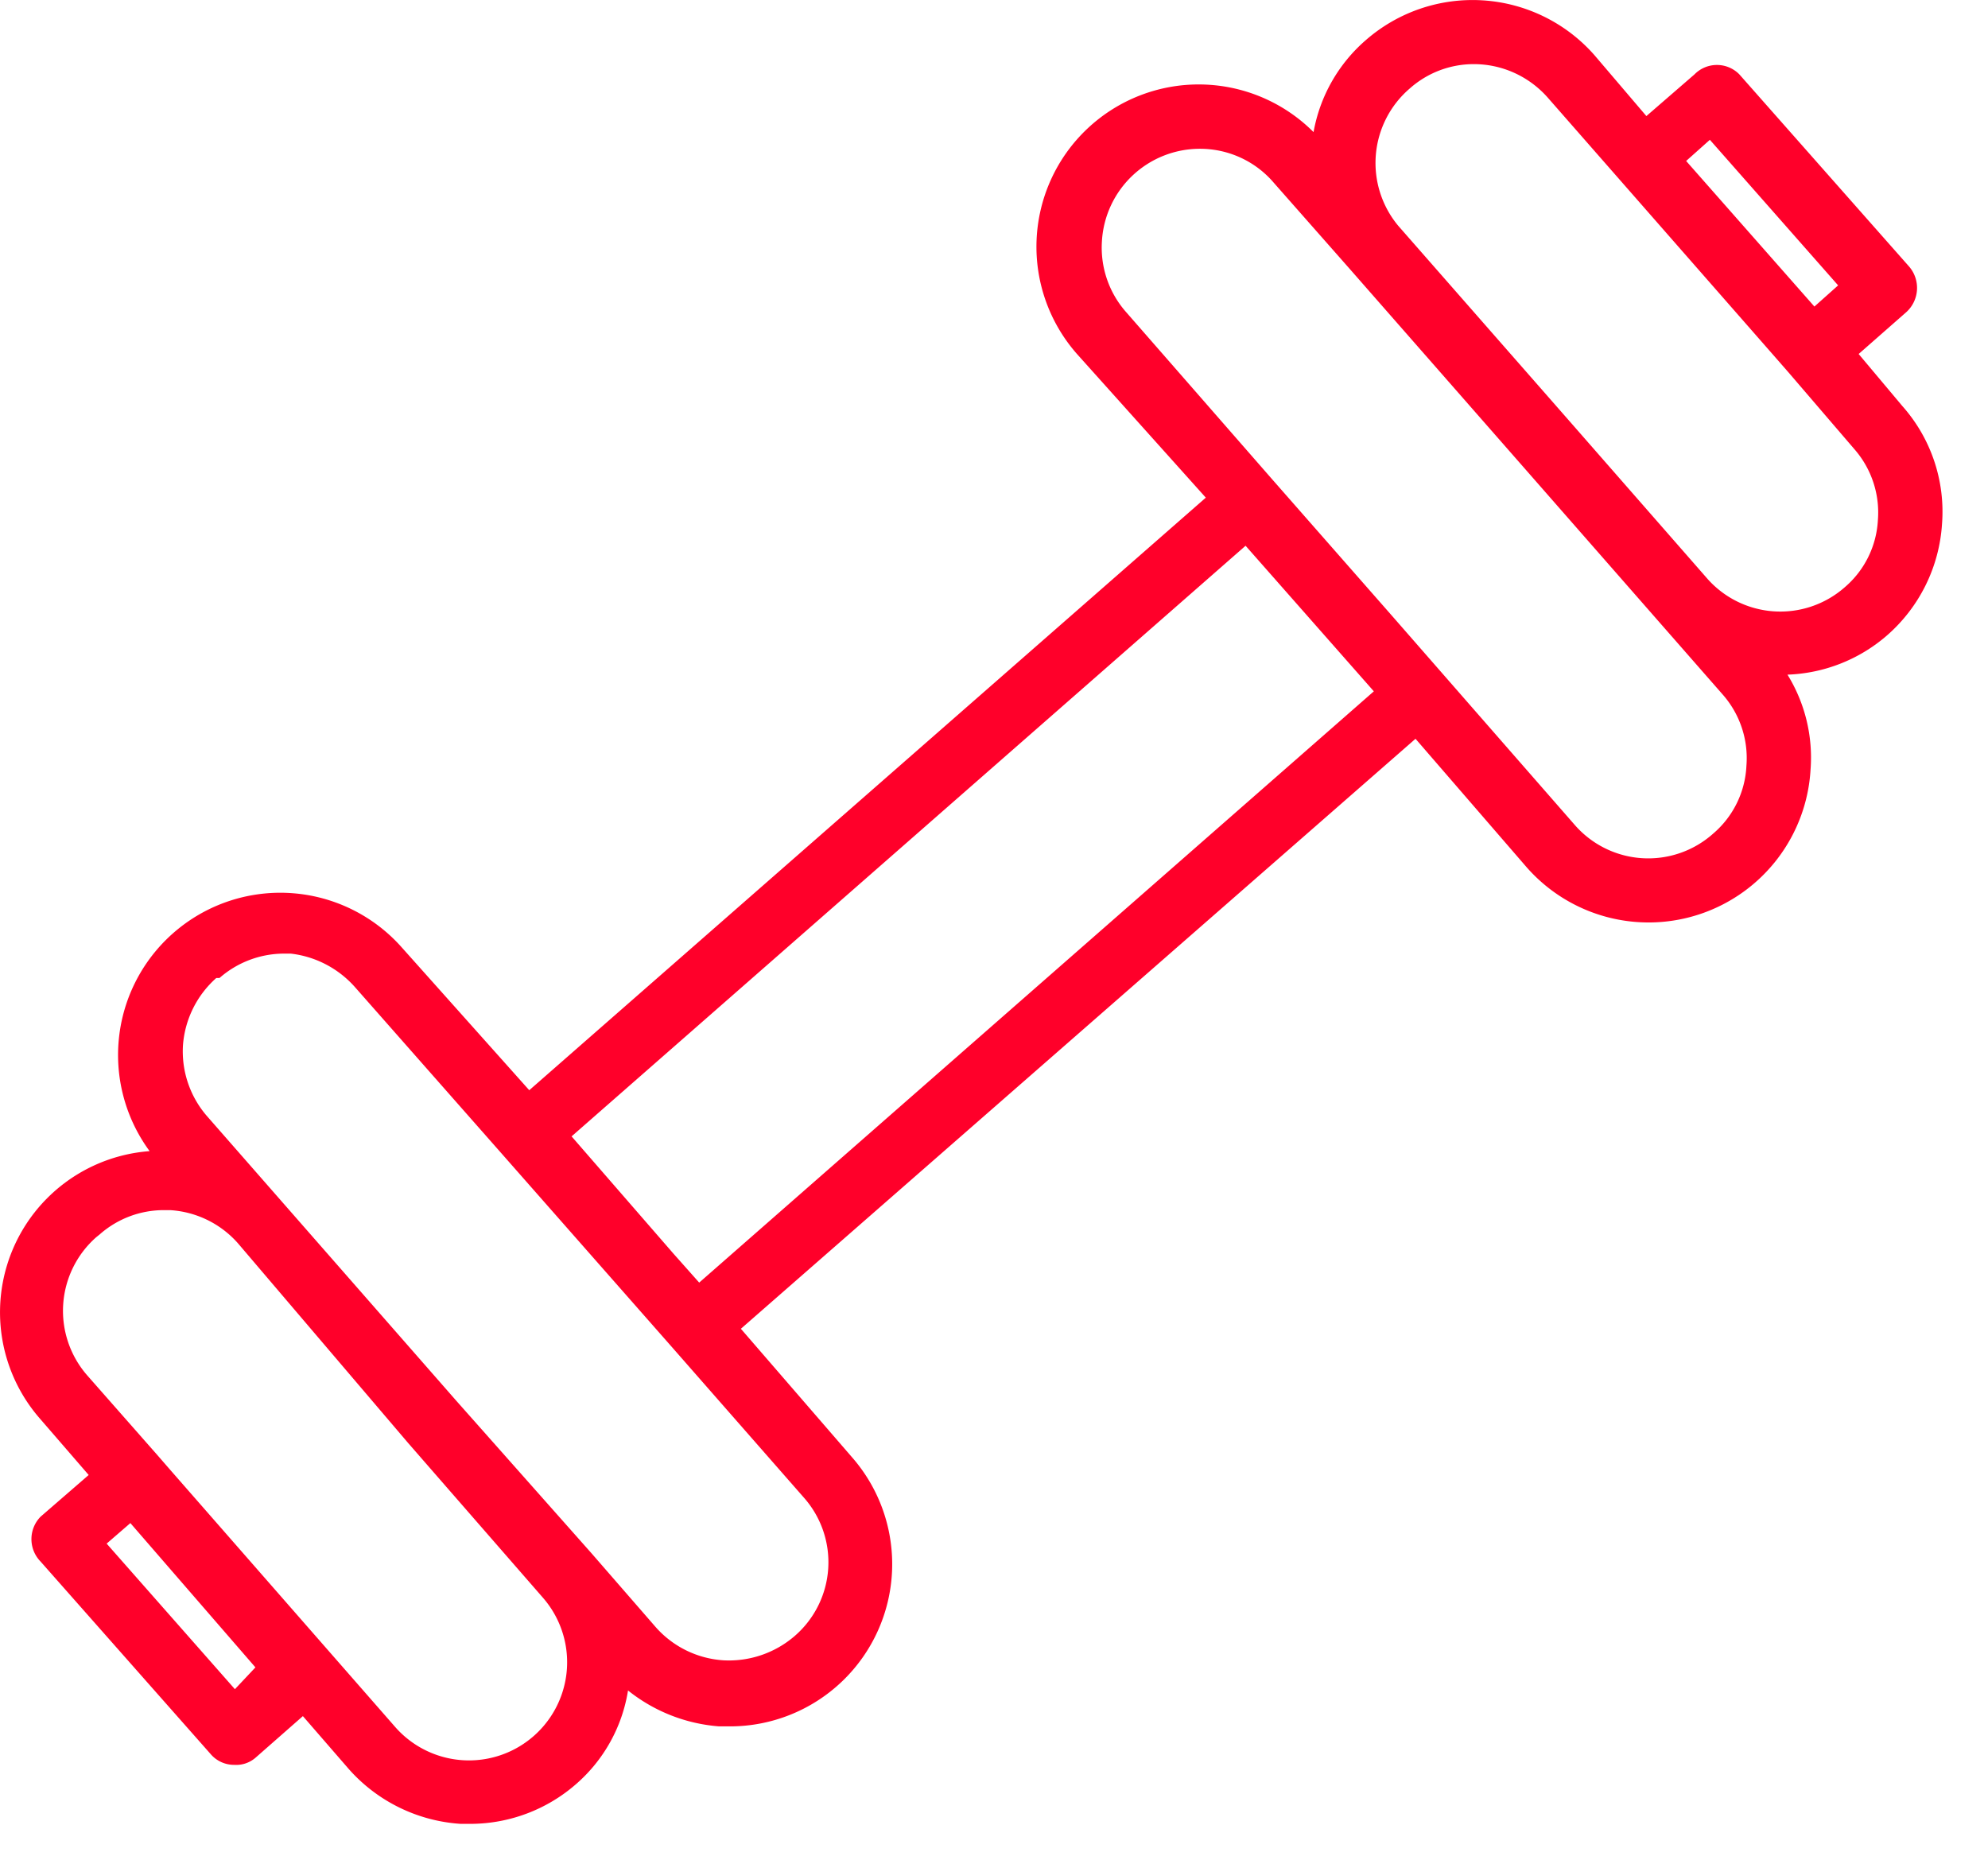 <svg xmlns="http://www.w3.org/2000/svg" width="31" height="29" viewBox="0 0 31 29">
    <path fill="#FF002A" fill-rule="nonzero" d="M1.383 23l-.75.65a.5.5 0 0 0 0 .7l2.65 3a.48.48 0 0 0 .37.17.46.46 0 0 0 .33-.11l.74-.65.72.83a2.55 2.55 0 0 0 1.74.85h.17a2.51 2.51 0 0 0 1.63-.62 2.44 2.44 0 0 0 .81-1.46c.406.325.9.52 1.42.56h.17a2.53 2.53 0 0 0 1.9-4.2l-1.73-2 10.52-9.2 1.73 2a2.53 2.53 0 0 0 4.43-1.52 2.46 2.46 0 0 0-.36-1.48 2.5 2.5 0 0 0 1.55-.61 2.52 2.52 0 0 0 .86-1.74 2.48 2.48 0 0 0-.62-1.84l-.68-.81.74-.65a.51.51 0 0 0 .05-.71l-2.65-3a.49.49 0 0 0-.7 0l-.75.65-.81-.95a2.53 2.53 0 0 0-3.57-.23 2.47 2.47 0 0 0-.81 1.43 2.53 2.53 0 0 0-3.68 3.47l2 2.23L8.253 17l-2-2.24a2.53 2.53 0 0 0-3.92 3.19 2.52 2.52 0 0 0-1.72 4.16l.77.89zm2.28 3.34l-2-2.27.37-.32L3.983 26l-.32.34zm23-24.16l2 2.27-.37.33-2-2.27.37-.33zm-4.68-.8a1.5 1.5 0 0 1 1-.38c.44 0 .858.19 1.15.52l3.4 3.88.35.4 1.03 1.2a1.5 1.5 0 0 1 .37 1.11 1.48 1.48 0 0 1-.52 1.05 1.52 1.52 0 0 1-2.16-.16l-2.1-2.4-2.7-3.08a1.53 1.53 0 0 1 .18-2.14zm-4.8 2.38a1.53 1.53 0 0 1 1.53-1.44c.442 0 .863.193 1.15.53l1.19 1.35 2.7 3.08 3.11 3.55a1.5 1.5 0 0 1 .37 1.11 1.48 1.48 0 0 1-.52 1.06 1.52 1.52 0 0 1-2.16-.14l-2.84-3.25-1.87-2.13-2.28-2.61a1.52 1.52 0 0 1-.38-1.11zm2.24 4.75l2 2.27L10.903 20l-.4-.45-1.59-1.83 10.51-9.21zm-16 6.74a1.53 1.53 0 0 1 1-.38h.11c.386.044.742.23 1 .52l2.3 2.61 2.64 3 2.06 2.35a1.52 1.52 0 0 1-.14 2.16 1.57 1.57 0 0 1-1.11.38 1.54 1.54 0 0 1-1.06-.52l-1-1.15-2.11-2.38-3.88-4.43a1.54 1.54 0 0 1-.38-1.11c.03-.405.217-.781.52-1.05h.05zm-1.87 4a1.51 1.51 0 0 1 1-.38h.1c.408.025.79.212 1.06.52l2.65 3.11 2.1 2.41a1.53 1.53 0 1 1-2.3 2.02l-3.5-4-.2-.23-1.1-1.25a1.53 1.53 0 0 1 .14-2.16l.05-.04z"/>
</svg>
